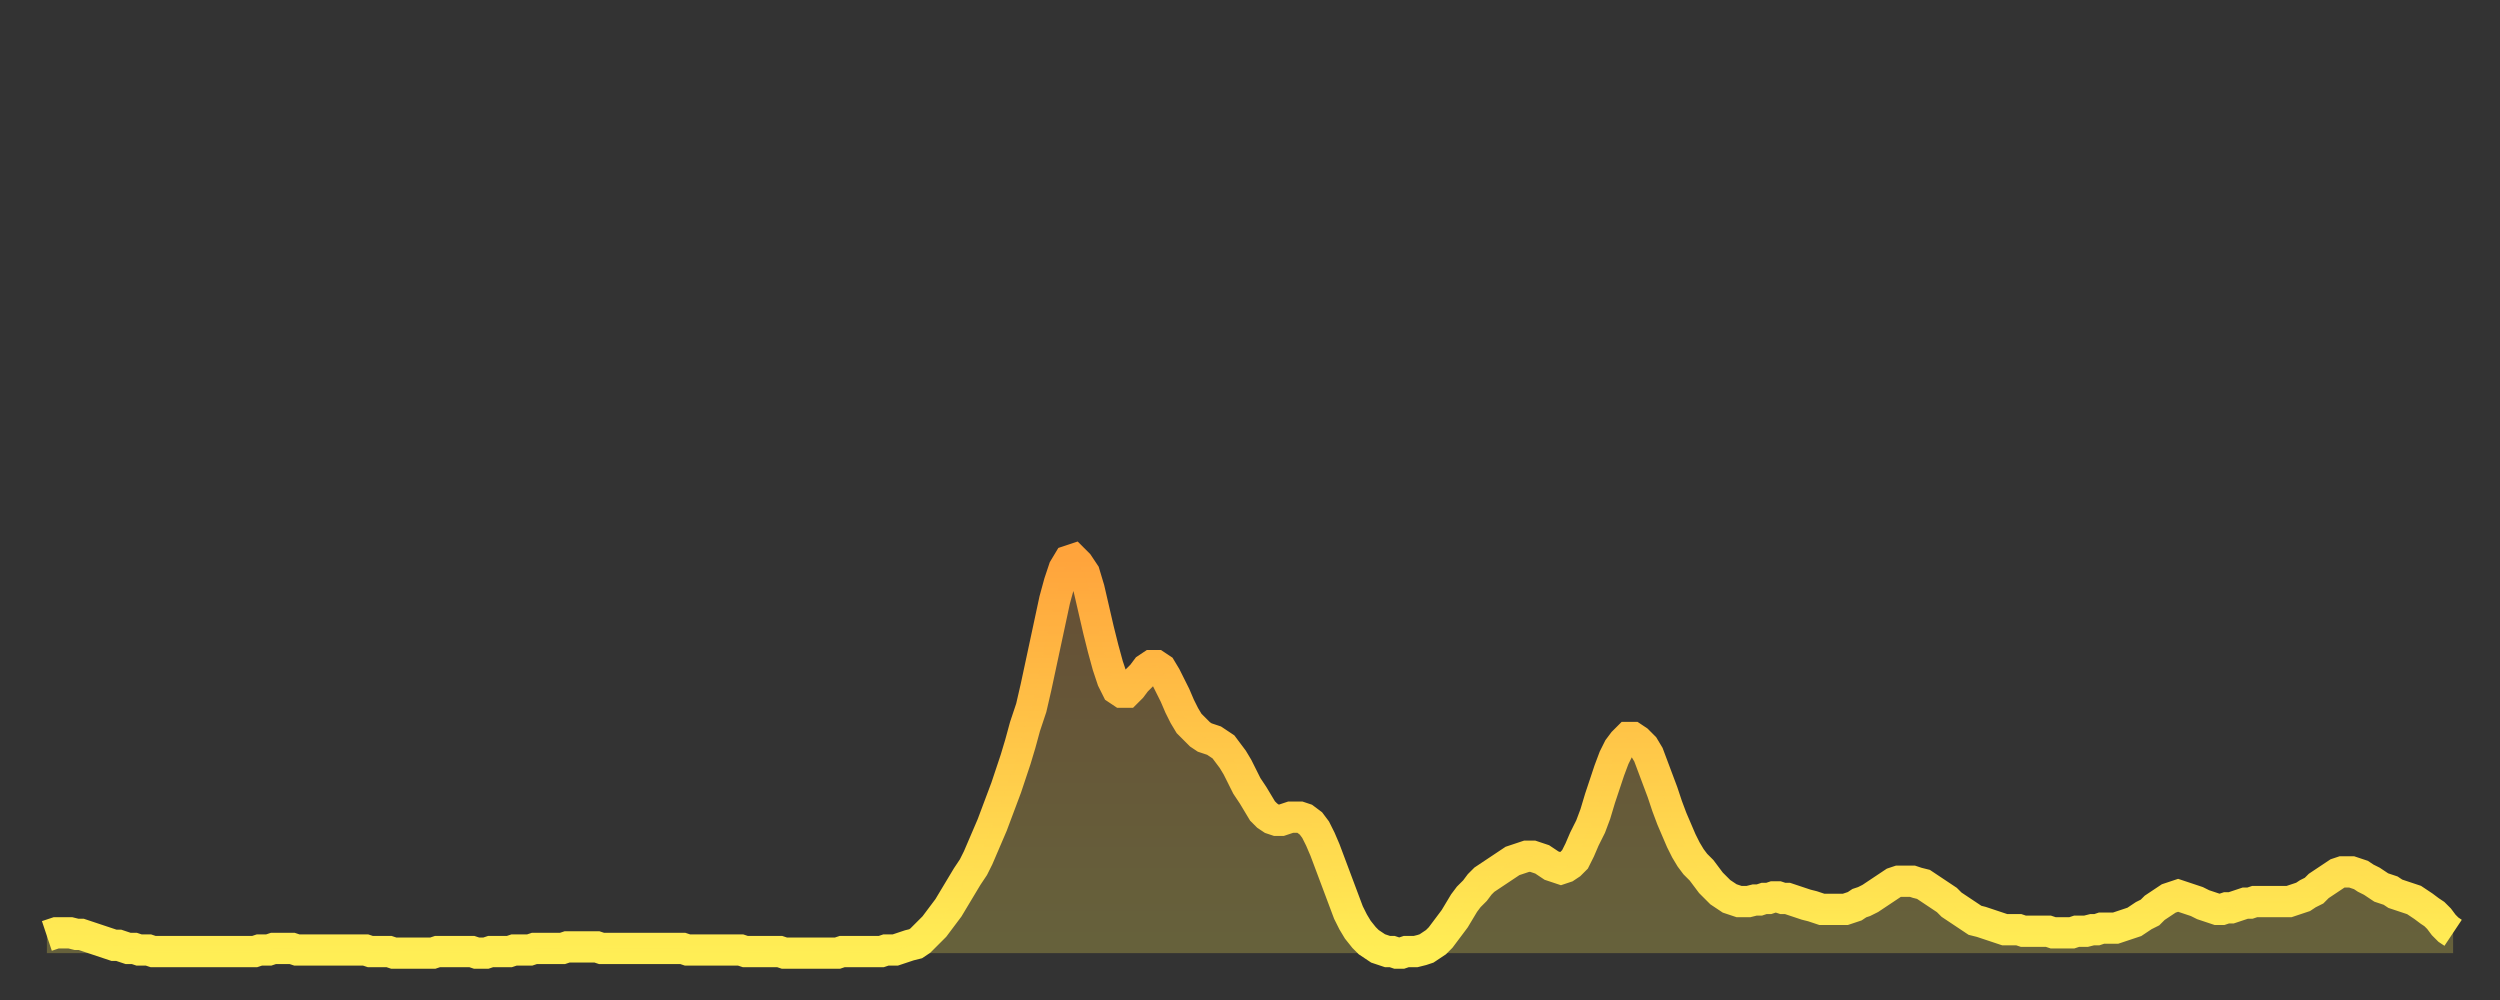 <?xml version="1.0" encoding="utf-8" ?>
<svg baseProfile="full" height="64" version="1.1" width="160" xmlns="http://www.w3.org/2000/svg" xmlns:ev="http://www.w3.org/2001/xml-events" xmlns:xlink="http://www.w3.org/1999/xlink"><rect width="100%" height="100%" fill="#333333" stroke="none"/><defs><linearGradient id="id319676" x1="0" x2="0" y1="0" y2="1"><stop offset="0%" stop-color="#ffa43c" /><stop offset="50%" stop-color="#ffc949" /><stop offset="100%" stop-color="#ffee55" /></linearGradient></defs><g transform="translate(3,3)"><g><path d="M 0.0 56.9 0.3 56.8 0.6 56.7 0.9 56.7 1.2 56.7 1.5 56.7 1.9 56.8 2.2 56.8 2.5 56.9 2.8 57.0 3.1 57.1 3.4 57.2 3.7 57.3 4.0 57.4 4.3 57.5 4.6 57.5 4.9 57.6 5.2 57.7 5.6 57.7 5.9 57.8 6.2 57.8 6.5 57.8 6.8 57.9 7.1 57.9 7.4 57.9 7.7 57.9 8.0 57.9 8.3 57.9 8.6 57.9 8.9 57.9 9.3 57.9 9.6 57.9 9.9 57.9 10.2 57.9 10.5 57.9 10.8 57.9 11.1 57.9 11.4 57.9 11.7 57.9 12.0 57.9 12.3 57.9 12.7 57.9 13.0 57.9 13.3 57.9 13.6 57.8 13.9 57.8 14.2 57.8 14.5 57.7 14.8 57.7 15.1 57.7 15.4 57.7 15.7 57.7 16.0 57.8 16.4 57.8 16.7 57.8 17.0 57.8 17.3 57.8 17.6 57.8 17.9 57.8 18.2 57.8 18.5 57.8 18.8 57.8 19.1 57.8 19.4 57.8 19.8 57.8 20.1 57.8 20.4 57.8 20.7 57.9 21.0 57.9 21.3 57.9 21.6 57.9 21.9 57.9 22.2 58.0 22.5 58.0 22.8 58.0 23.1 58.0 23.5 58.0 23.8 58.0 24.1 58.0 24.4 58.0 24.7 58.0 25.0 57.9 25.3 57.9 25.6 57.9 25.9 57.9 26.2 57.9 26.5 57.9 26.8 57.9 27.2 57.9 27.5 58.0 27.8 58.0 28.1 58.0 28.4 57.9 28.7 57.9 29.0 57.9 29.3 57.9 29.6 57.9 29.9 57.8 30.2 57.8 30.6 57.8 30.9 57.8 31.2 57.7 31.5 57.7 31.8 57.7 32.1 57.7 32.4 57.7 32.7 57.7 33.0 57.7 33.3 57.6 33.6 57.6 33.9 57.6 34.3 57.6 34.6 57.6 34.9 57.6 35.2 57.6 35.5 57.7 35.8 57.7 36.1 57.7 36.4 57.7 36.7 57.7 37.0 57.7 37.3 57.7 37.7 57.7 38.0 57.7 38.3 57.7 38.6 57.7 38.9 57.7 39.2 57.7 39.5 57.7 39.8 57.7 40.1 57.7 40.4 57.7 40.7 57.7 41.0 57.8 41.4 57.8 41.7 57.8 42.0 57.8 42.3 57.8 42.6 57.8 42.9 57.8 43.2 57.8 43.5 57.8 43.8 57.8 44.1 57.8 44.4 57.8 44.7 57.9 45.1 57.9 45.4 57.9 45.7 57.9 46.0 57.9 46.3 57.9 46.6 57.9 46.9 57.9 47.2 58.0 47.5 58.0 47.8 58.0 48.1 58.0 48.5 58.0 48.8 58.0 49.1 58.0 49.4 58.0 49.7 58.0 50.0 58.0 50.3 58.0 50.6 58.0 50.9 57.9 51.2 57.9 51.5 57.9 51.8 57.9 52.2 57.9 52.5 57.9 52.8 57.9 53.1 57.9 53.4 57.9 53.7 57.8 54.0 57.8 54.3 57.8 54.6 57.7 54.9 57.6 55.2 57.5 55.6 57.4 55.9 57.2 56.2 56.9 56.5 56.6 56.8 56.3 57.1 55.9 57.4 55.5 57.7 55.1 58.0 54.6 58.3 54.1 58.6 53.6 58.9 53.1 59.3 52.5 59.6 51.9 59.9 51.2 60.2 50.5 60.5 49.8 60.8 49.0 61.1 48.2 61.4 47.4 61.7 46.5 62.0 45.6 62.3 44.6 62.6 43.5 63.0 42.3 63.3 41.0 63.6 39.6 63.9 38.2 64.2 36.8 64.5 35.4 64.8 34.3 65.1 33.4 65.4 32.9 65.7 32.8 66.0 33.1 66.4 33.7 66.7 34.7 67.0 36.0 67.3 37.3 67.6 38.5 67.9 39.6 68.2 40.5 68.5 41.1 68.8 41.3 69.1 41.3 69.4 41.0 69.7 40.6 70.1 40.2 70.4 39.8 70.7 39.6 71.0 39.6 71.3 39.8 71.6 40.3 71.9 40.9 72.2 41.5 72.5 42.2 72.8 42.8 73.1 43.3 73.5 43.7 73.8 44.0 74.1 44.2 74.4 44.3 74.7 44.4 75.0 44.6 75.3 44.8 75.6 45.2 75.9 45.6 76.2 46.1 76.5 46.7 76.8 47.3 77.2 47.9 77.5 48.4 77.8 48.9 78.1 49.2 78.4 49.4 78.7 49.5 79.0 49.5 79.3 49.4 79.6 49.3 79.9 49.3 80.2 49.3 80.5 49.4 80.9 49.7 81.2 50.1 81.5 50.7 81.8 51.4 82.1 52.2 82.4 53.0 82.7 53.8 83.0 54.6 83.3 55.4 83.6 56.0 83.9 56.5 84.3 57.0 84.6 57.3 84.9 57.5 85.2 57.7 85.5 57.8 85.8 57.9 86.1 57.9 86.4 58.0 86.7 58.0 87.0 57.9 87.3 57.9 87.6 57.9 88.0 57.8 88.3 57.7 88.6 57.5 88.9 57.3 89.2 57.0 89.5 56.6 89.8 56.2 90.1 55.8 90.4 55.3 90.7 54.8 91.0 54.4 91.4 54.0 91.7 53.6 92.0 53.3 92.3 53.1 92.6 52.9 92.9 52.7 93.2 52.5 93.5 52.3 93.8 52.1 94.1 52.0 94.4 51.9 94.7 51.8 95.1 51.8 95.4 51.9 95.7 52.0 96.0 52.2 96.3 52.4 96.6 52.5 96.9 52.6 97.2 52.5 97.5 52.3 97.8 52.0 98.1 51.4 98.4 50.7 98.8 49.9 99.1 49.1 99.4 48.1 99.7 47.2 100.0 46.3 100.3 45.5 100.6 44.9 100.9 44.5 101.2 44.2 101.5 44.2 101.8 44.4 102.2 44.8 102.5 45.3 102.8 46.1 103.1 46.9 103.4 47.7 103.7 48.6 104.0 49.4 104.3 50.1 104.6 50.8 104.9 51.4 105.2 51.9 105.5 52.3 105.9 52.7 106.2 53.1 106.5 53.5 106.8 53.8 107.1 54.1 107.4 54.3 107.7 54.5 108.0 54.6 108.3 54.7 108.6 54.7 108.9 54.7 109.3 54.6 109.6 54.6 109.9 54.5 110.2 54.5 110.5 54.4 110.8 54.4 111.1 54.5 111.4 54.5 111.7 54.6 112.0 54.7 112.3 54.8 112.6 54.9 113.0 55.0 113.3 55.1 113.6 55.2 113.9 55.2 114.2 55.2 114.5 55.2 114.8 55.2 115.1 55.2 115.4 55.1 115.7 55.0 116.0 54.8 116.3 54.7 116.7 54.5 117.0 54.3 117.3 54.1 117.6 53.9 117.9 53.7 118.2 53.5 118.5 53.4 118.8 53.4 119.1 53.4 119.4 53.4 119.7 53.5 120.1 53.6 120.4 53.8 120.7 54.0 121.0 54.2 121.3 54.4 121.6 54.6 121.9 54.9 122.2 55.1 122.5 55.3 122.8 55.5 123.1 55.7 123.4 55.9 123.8 56.0 124.1 56.1 124.4 56.2 124.7 56.3 125.0 56.4 125.3 56.5 125.6 56.5 125.9 56.5 126.2 56.5 126.5 56.6 126.8 56.6 127.2 56.6 127.5 56.6 127.8 56.6 128.1 56.6 128.4 56.7 128.7 56.7 129.0 56.7 129.3 56.7 129.6 56.7 129.9 56.6 130.2 56.6 130.5 56.6 130.9 56.5 131.2 56.5 131.5 56.4 131.8 56.4 132.1 56.4 132.4 56.4 132.7 56.3 133.0 56.2 133.3 56.1 133.6 56.0 133.9 55.8 134.2 55.6 134.6 55.4 134.9 55.1 135.2 54.9 135.5 54.7 135.8 54.5 136.1 54.4 136.4 54.3 136.7 54.4 137.0 54.5 137.3 54.6 137.6 54.7 138.0 54.9 138.3 55.0 138.6 55.1 138.9 55.2 139.2 55.2 139.5 55.1 139.8 55.1 140.1 55.0 140.4 54.9 140.7 54.8 141.0 54.8 141.3 54.7 141.7 54.7 142.0 54.7 142.3 54.7 142.6 54.7 142.9 54.7 143.2 54.7 143.5 54.7 143.8 54.6 144.1 54.5 144.4 54.4 144.7 54.2 145.1 54.0 145.4 53.7 145.7 53.5 146.0 53.3 146.3 53.1 146.6 52.9 146.9 52.8 147.2 52.8 147.5 52.8 147.8 52.9 148.1 53.0 148.4 53.2 148.8 53.4 149.1 53.6 149.4 53.8 149.7 53.9 150.0 54.0 150.3 54.2 150.6 54.3 150.9 54.4 151.2 54.5 151.5 54.6 151.8 54.8 152.1 55.0 152.5 55.3 152.8 55.5 153.1 55.8 153.4 56.2 153.7 56.5 154.0 56.7" fill="none" id="graph-curve" opacity="1" stroke="url(#id319676)" stroke-width="2" /><path d="M 0 58 L 0.0 56.9 0.3 56.8 0.6 56.7 0.9 56.7 1.2 56.7 1.5 56.7 1.9 56.8 2.2 56.8 2.5 56.9 2.8 57.0 3.1 57.1 3.4 57.2 3.7 57.3 4.0 57.4 4.3 57.5 4.6 57.5 4.9 57.6 5.2 57.7 5.6 57.7 5.9 57.8 6.2 57.8 6.5 57.8 6.8 57.9 7.1 57.9 7.4 57.9 7.7 57.9 8.0 57.9 8.3 57.9 8.6 57.9 8.9 57.9 9.3 57.9 9.6 57.9 9.9 57.9 10.2 57.9 10.5 57.9 10.8 57.9 11.1 57.9 11.4 57.9 11.7 57.9 12.0 57.9 12.3 57.9 12.7 57.9 13.0 57.9 13.3 57.9 13.6 57.8 13.9 57.8 14.2 57.8 14.5 57.7 14.8 57.7 15.1 57.7 15.4 57.7 15.7 57.7 16.0 57.8 16.4 57.8 16.7 57.8 17.0 57.8 17.3 57.8 17.6 57.8 17.9 57.8 18.2 57.8 18.5 57.8 18.8 57.8 19.1 57.8 19.4 57.8 19.8 57.8 20.1 57.8 20.4 57.8 20.7 57.9 21.0 57.9 21.3 57.9 21.6 57.9 21.9 57.9 22.2 58.0 22.5 58.0 22.8 58.0 23.1 58.0 23.5 58.0 23.8 58.0 24.1 58.0 24.4 58.0 24.7 58.0 25.0 57.9 25.3 57.9 25.6 57.9 25.9 57.9 26.2 57.9 26.5 57.9 26.8 57.9 27.2 57.9 27.5 58.0 27.8 58.0 28.1 58.0 28.4 57.9 28.7 57.9 29.0 57.9 29.3 57.9 29.6 57.9 29.9 57.8 30.2 57.8 30.6 57.8 30.9 57.8 31.2 57.7 31.5 57.7 31.8 57.7 32.1 57.7 32.4 57.7 32.7 57.7 33.0 57.7 33.3 57.6 33.6 57.6 33.9 57.6 34.3 57.6 34.6 57.6 34.9 57.6 35.2 57.6 35.5 57.7 35.8 57.7 36.1 57.7 36.4 57.7 36.7 57.7 37.0 57.7 37.3 57.7 37.7 57.7 38.0 57.7 38.3 57.7 38.6 57.7 38.9 57.7 39.2 57.7 39.5 57.7 39.8 57.7 40.1 57.7 40.4 57.7 40.7 57.7 41.0 57.8 41.4 57.8 41.7 57.8 42.0 57.8 42.3 57.8 42.6 57.8 42.9 57.8 43.2 57.8 43.5 57.8 43.8 57.8 44.1 57.8 44.4 57.8 44.7 57.9 45.1 57.9 45.4 57.9 45.7 57.9 46.0 57.9 46.3 57.9 46.6 57.9 46.9 57.9 47.2 58.0 47.5 58.0 47.8 58.0 48.1 58.0 48.5 58.0 48.8 58.0 49.1 58.0 49.4 58.0 49.7 58.0 50.0 58.0 50.3 58.0 50.6 58.0 50.9 57.9 51.2 57.9 51.5 57.9 51.8 57.9 52.2 57.9 52.5 57.9 52.8 57.9 53.1 57.9 53.4 57.9 53.7 57.8 54.0 57.8 54.3 57.8 54.6 57.7 54.9 57.6 55.2 57.5 55.6 57.4 55.9 57.2 56.2 56.9 56.5 56.6 56.8 56.3 57.1 55.9 57.4 55.5 57.7 55.1 58.0 54.6 58.3 54.1 58.6 53.6 58.9 53.1 59.3 52.5 59.6 51.9 59.9 51.2 60.2 50.5 60.5 49.8 60.8 49.0 61.1 48.2 61.4 47.4 61.7 46.5 62.0 45.6 62.3 44.6 62.6 43.5 63.0 42.3 63.3 41.0 63.6 39.6 63.9 38.2 64.2 36.8 64.5 35.4 64.8 34.3 65.1 33.4 65.4 32.9 65.7 32.8 66.0 33.1 66.4 33.7 66.7 34.7 67.0 36.0 67.3 37.3 67.6 38.5 67.9 39.6 68.2 40.5 68.5 41.1 68.8 41.3 69.1 41.3 69.4 41.0 69.7 40.6 70.1 40.2 70.4 39.8 70.7 39.6 71.0 39.6 71.3 39.8 71.6 40.3 71.9 40.9 72.2 41.5 72.5 42.2 72.8 42.8 73.1 43.3 73.5 43.7 73.8 44.0 74.1 44.2 74.4 44.3 74.7 44.4 75.0 44.6 75.3 44.8 75.6 45.2 75.9 45.6 76.2 46.1 76.5 46.7 76.8 47.3 77.2 47.9 77.5 48.4 77.8 48.9 78.1 49.2 78.4 49.4 78.7 49.5 79.0 49.5 79.3 49.4 79.6 49.3 79.9 49.3 80.2 49.3 80.5 49.4 80.9 49.7 81.2 50.1 81.5 50.7 81.8 51.4 82.1 52.2 82.4 53.0 82.7 53.8 83.0 54.6 83.3 55.4 83.6 56.0 83.9 56.5 84.3 57.0 84.6 57.3 84.9 57.5 85.2 57.7 85.5 57.8 85.8 57.9 86.1 57.9 86.4 58.0 86.7 58.0 87.0 57.9 87.3 57.9 87.6 57.9 88.0 57.8 88.3 57.7 88.6 57.5 88.9 57.3 89.2 57.0 89.5 56.6 89.8 56.2 90.1 55.8 90.4 55.3 90.7 54.8 91.0 54.4 91.4 54.0 91.7 53.6 92.0 53.3 92.3 53.1 92.6 52.9 92.9 52.7 93.2 52.5 93.5 52.3 93.8 52.1 94.1 52.0 94.4 51.9 94.7 51.8 95.1 51.8 95.4 51.9 95.7 52.0 96.0 52.2 96.3 52.4 96.6 52.5 96.9 52.6 97.2 52.5 97.5 52.3 97.8 52.0 98.1 51.4 98.4 50.7 98.8 49.9 99.1 49.1 99.4 48.1 99.7 47.2 100.0 46.3 100.3 45.5 100.6 44.9 100.9 44.5 101.2 44.2 101.5 44.2 101.8 44.4 102.2 44.8 102.5 45.3 102.8 46.1 103.1 46.9 103.4 47.7 103.7 48.6 104.0 49.4 104.3 50.1 104.6 50.8 104.9 51.4 105.2 51.9 105.5 52.3 105.9 52.7 106.2 53.1 106.5 53.5 106.8 53.8 107.1 54.1 107.4 54.3 107.7 54.5 108.0 54.6 108.3 54.7 108.6 54.7 108.9 54.7 109.3 54.6 109.6 54.6 109.9 54.5 110.2 54.5 110.5 54.4 110.8 54.4 111.1 54.5 111.4 54.5 111.7 54.6 112.0 54.7 112.3 54.8 112.6 54.9 113.0 55.0 113.3 55.1 113.6 55.2 113.9 55.2 114.2 55.2 114.5 55.2 114.8 55.2 115.1 55.2 115.4 55.1 115.7 55.0 116.0 54.8 116.3 54.7 116.7 54.5 117.0 54.3 117.3 54.1 117.6 53.9 117.9 53.7 118.2 53.5 118.5 53.4 118.8 53.4 119.1 53.4 119.4 53.4 119.7 53.5 120.1 53.6 120.4 53.8 120.7 54.0 121.0 54.2 121.3 54.4 121.6 54.6 121.9 54.9 122.2 55.1 122.5 55.3 122.8 55.5 123.1 55.7 123.4 55.9 123.8 56.0 124.1 56.1 124.4 56.2 124.7 56.3 125.0 56.4 125.3 56.5 125.6 56.5 125.9 56.5 126.2 56.5 126.5 56.6 126.8 56.6 127.2 56.6 127.5 56.6 127.8 56.6 128.1 56.6 128.4 56.7 128.7 56.7 129.0 56.7 129.3 56.7 129.6 56.7 129.9 56.6 130.2 56.6 130.5 56.6 130.9 56.5 131.2 56.5 131.5 56.4 131.8 56.4 132.1 56.4 132.4 56.4 132.7 56.3 133.0 56.2 133.3 56.1 133.6 56.0 133.9 55.8 134.2 55.6 134.6 55.4 134.9 55.1 135.2 54.9 135.5 54.7 135.8 54.5 136.1 54.4 136.4 54.3 136.7 54.4 137.0 54.5 137.3 54.6 137.6 54.7 138.0 54.9 138.3 55.0 138.6 55.1 138.9 55.2 139.2 55.2 139.5 55.1 139.8 55.1 140.1 55.0 140.4 54.9 140.7 54.8 141.0 54.8 141.3 54.7 141.7 54.7 142.0 54.7 142.3 54.7 142.6 54.7 142.9 54.7 143.2 54.7 143.5 54.7 143.8 54.6 144.1 54.5 144.4 54.4 144.7 54.2 145.1 54.0 145.4 53.7 145.7 53.5 146.0 53.3 146.3 53.1 146.6 52.9 146.9 52.8 147.2 52.8 147.5 52.8 147.8 52.9 148.1 53.0 148.4 53.2 148.8 53.4 149.1 53.6 149.4 53.8 149.7 53.9 150.0 54.0 150.3 54.2 150.6 54.3 150.9 54.4 151.2 54.5 151.5 54.6 151.8 54.8 152.1 55.0 152.5 55.3 152.8 55.5 153.1 55.8 153.4 56.2 153.7 56.5 154.0 56.7 154 58" fill="url(#id319676)" fill-opacity=".25" id="graph-shadow" /></g></g></svg>